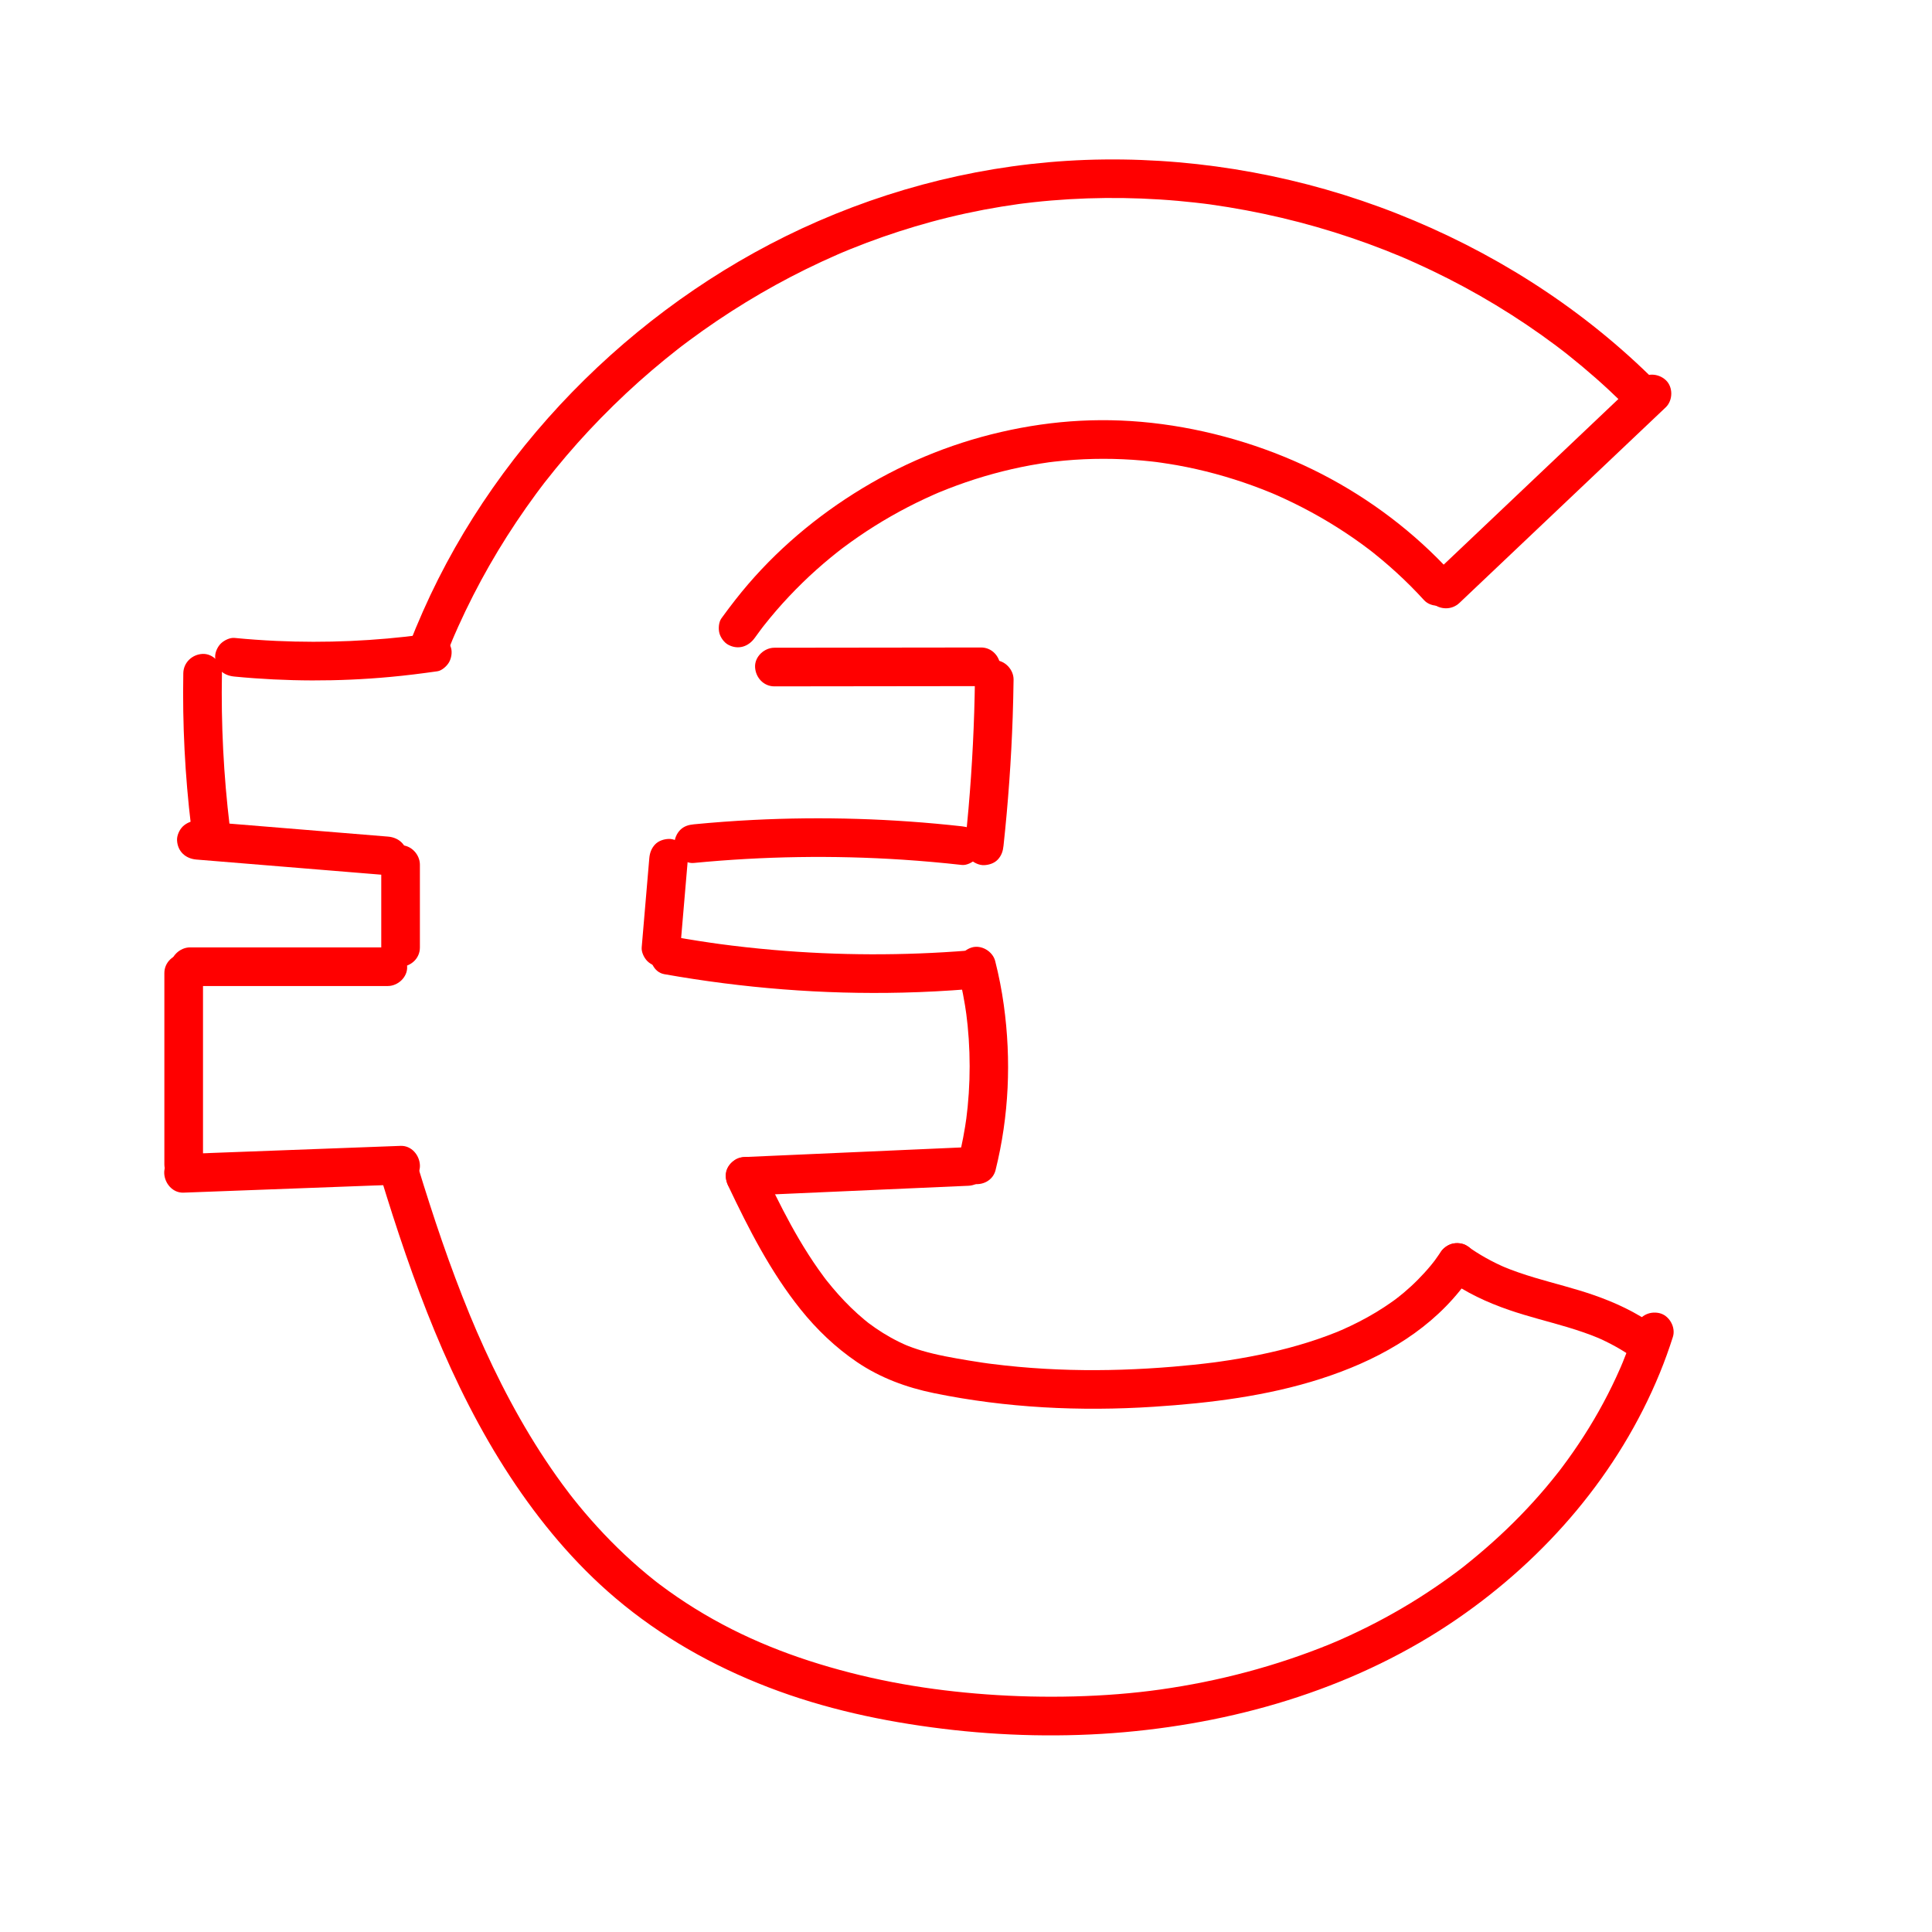 <?xml version="1.0" encoding="UTF-8"?>
<svg id="Livello_1" data-name="Livello 1" xmlns="http://www.w3.org/2000/svg" viewBox="0 0 800 800">
  <defs>
    <style>
      .cls-1 {
        fill: red;
      }
    </style>
  </defs>
  <path class="cls-1" d="M678.42,157.37c-22.19,21.04-44.39,42.09-66.58,63.13-6.27,5.95-12.54,11.89-18.82,17.84-3.04,2.89-3.13,8.44,0,11.31s8.07,3.08,11.31,0c22.19-21.04,44.39-42.09,66.58-63.13,6.27-5.95,12.54-11.89,18.82-17.84,3.04-2.89,3.13-8.44,0-11.31s-8.07-3.08-11.31,0h0Z"/>
  <path class="cls-1" d="M600.97,237.18c-15.23-16.65-33.63-30.57-53.68-40.9s-42.99-17.58-66.06-20.65-44.88-1.77-66.74,3.26-42.25,13.68-60.87,25.45c-18.64,11.77-35.5,26.6-49.09,43.99-1.99,2.54-3.94,5.11-5.82,7.73-1.14,1.6-1.31,4.34-.81,6.16s1.95,3.87,3.68,4.78c4.13,2.18,8.34.77,10.95-2.87.78-1.1,1.58-2.18,2.39-3.26.36-.48.72-.96,1.08-1.43.29-.39.93-1.15-.43.55.28-.35.55-.71.83-1.06,1.62-2.05,3.29-4.07,5-6.06,3.47-4.02,7.12-7.88,10.92-11.59s7.66-7.14,11.71-10.47c.98-.81,1.97-1.6,2.97-2.39.47-.37,2.39-1.74.33-.27.61-.44,1.19-.91,1.79-1.36,2.1-1.57,4.23-3.1,6.38-4.58,8.7-5.98,17.89-11.23,27.46-15.7,1.15-.54,2.31-1.07,3.47-1.58.62-.27,1.23-.54,1.85-.81.27-.12.55-.23.83-.35-2.28,1-.72.3-.25.11,2.42-1,4.86-1.96,7.32-2.86,4.99-1.83,10.05-3.45,15.17-4.85s10.16-2.55,15.31-3.5c2.65-.49,5.31-.91,7.97-1.29.52-.07,1.53-.14-.79.11.3-.03.59-.08.89-.11.59-.07,1.19-.15,1.78-.22,1.41-.16,2.83-.31,4.24-.44,10.72-.98,21.53-.97,32.26-.02,1.3.12,2.59.25,3.89.39.69.08,1.37.16,2.06.24.63.08,3.32.5.61.07,2.57.41,5.16.76,7.72,1.22,5.36.96,10.68,2.16,15.93,3.58s10.46,3.07,15.57,4.93c2.52.92,5.03,1.89,7.51,2.91.35.15.7.31,1.06.44-.1-.04-1.85-.79-.64-.27.56.24,1.13.49,1.69.73,1.26.55,2.52,1.12,3.78,1.71,9.88,4.59,19.36,10.02,28.31,16.22,2.2,1.53,4.38,3.11,6.51,4.73.3.23.6.48.91.7-.09-.07-1.56-1.22-.53-.41.48.38.96.76,1.44,1.14,1.08.86,2.15,1.73,3.21,2.62,4.18,3.49,8.2,7.16,12.05,11.01,1.9,1.9,3.75,3.84,5.56,5.83,2.83,3.1,8.48,3.09,11.31,0,3.04-3.31,3.02-8.01,0-11.31h0Z"/>
  <path class="cls-1" d="M320.66,284.21c22.23-.03,44.46-.06,66.68-.08,6.3,0,12.61-.02,18.91-.02,4.18,0,8.19-3.68,8-8s-3.52-8.01-8-8c-22.23.03-44.46.06-66.68.08-6.3,0-12.61.02-18.91.02-4.18,0-8.19,3.68-8,8s3.52,8.01,8,8h0Z"/>
  <path class="cls-1" d="M403.7,281.42c-.23,17.86-1.12,35.71-2.67,53.51-.45,5.11-.95,10.21-1.5,15.31-.21,1.91,1.04,4.36,2.34,5.66,1.39,1.39,3.66,2.43,5.66,2.34s4.21-.77,5.66-2.34c1.52-1.66,2.1-3.43,2.34-5.66,1.92-17.76,3.2-35.59,3.81-53.44.17-5.12.29-10.25.36-15.38.05-4.19-3.72-8.19-8-8s-7.94,3.51-8,8h0Z"/>
  <path class="cls-1" d="M287.31,357.33c28.74-2.78,57.69-3.24,86.51-1.35,8.18.54,16.36,1.27,24.51,2.18,1.9.21,4.36-1.05,5.66-2.34,1.39-1.39,2.43-3.66,2.34-5.66s-.77-4.21-2.34-5.66c-1.66-1.52-3.43-2.09-5.66-2.34-28.7-3.2-57.64-4.1-86.48-2.64-8.19.41-16.37,1.02-24.54,1.81-2.17.21-4.07.75-5.66,2.34-1.39,1.39-2.43,3.66-2.34,5.66.18,3.99,3.54,8.43,8,8h0Z"/>
  <path class="cls-1" d="M268.86,355.38c-1.05,12.31-2.1,24.63-3.15,36.94-.17,1.94,1.01,4.32,2.34,5.66s3.66,2.43,5.66,2.34,4.21-.77,5.66-2.34,2.15-3.44,2.34-5.66c1.05-12.31,2.1-24.63,3.15-36.94.17-1.94-1.01-4.32-2.34-5.66s-3.66-2.43-5.66-2.34-4.21.77-5.66,2.34-2.15,3.44-2.34,5.66h0Z"/>
  <path class="cls-1" d="M275.04,403.38c32.57,5.78,65.69,8.44,98.76,7.64,9.1-.22,18.2-.7,27.28-1.43,2.15-.17,4.09-.78,5.66-2.34,1.39-1.39,2.43-3.66,2.34-5.66-.18-4.05-3.53-8.36-8-8-26.91,2.16-53.99,2.09-80.88-.25-7.61-.66-15.21-1.5-22.79-2.52l2.13.29c-6.77-.91-13.52-1.97-20.24-3.16-2.16-.38-4.21-.34-6.16.81-1.66.97-3.24,2.87-3.68,4.78-.89,3.9,1.18,9.06,5.59,9.84h0Z"/>
  <path class="cls-1" d="M396.66,402.22c1.57,6.23,2.79,12.53,3.65,18.9l-.29-2.13c1.98,14.92,1.99,30.05.02,44.96l.29-2.13c-.84,6.21-2.01,12.37-3.52,18.45-1.01,4.05,1.3,8.87,5.59,9.84s8.76-1.24,9.84-5.59c5.57-22.4,6.57-45.53,3.41-68.36-.85-6.13-2.04-12.2-3.56-18.2-1.03-4.06-5.79-6.9-9.84-5.59s-6.69,5.49-5.59,9.84h0Z"/>
  <path class="cls-1" d="M308.5,495.09c24.04-1.06,48.08-2.12,72.12-3.19,6.8-.3,13.59-.6,20.39-.9,4.17-.18,8.2-3.55,8-8-.19-4.18-3.52-8.2-8-8-24.04,1.06-48.08,2.12-72.12,3.19-6.8.3-13.59.6-20.39.9-4.17.18-8.2,3.55-8,8,.19,4.18,3.52,8.2,8,8h0Z"/>
  <path class="cls-1" d="M301.59,491.13c8.5,17.89,17.46,35.48,29.88,51.01,6.69,8.36,14.47,15.8,23.34,21.83,9.68,6.57,20.53,10.56,31.93,12.9,29.88,6.13,60.58,7.62,90.98,5.64,23.33-1.52,46.97-4.43,69.29-11.62s42.91-18.39,57.47-36.42c2.01-2.49,3.95-5.05,5.74-7.71,2.35-3.48.78-9.02-2.87-10.95-4.04-2.14-8.44-.84-10.95,2.87-.75,1.11-1.52,2.2-2.31,3.28-.38.51-1.83,2.19-.15.21-.5.58-.95,1.2-1.44,1.79-1.71,2.07-3.53,4.06-5.42,5.97s-3.75,3.6-5.74,5.29c-.94.79-1.92,1.54-2.86,2.33,2.07-1.74.19-.15-.34.24s-1.1.81-1.66,1.21c-4.38,3.11-9,5.88-13.78,8.33-2.36,1.21-4.75,2.34-7.18,3.41-.54.24-3,1.19-.41.19-.59.23-1.17.48-1.76.72-1.31.53-2.63,1.03-3.95,1.52-10.39,3.84-21.17,6.59-32.05,8.63-2.79.52-5.59,1-8.39,1.44-1.29.2-2.59.39-3.89.58-.72.1-1.44.21-2.16.3.07,0,2.14-.28.83-.11-.43.06-.86.11-1.3.17-5.51.7-11.03,1.26-16.56,1.73-14.14,1.18-28.34,1.69-42.53,1.32-7.24-.19-14.48-.6-21.69-1.26-3.7-.34-7.4-.74-11.08-1.21-.47-.06-.95-.1-1.42-.18.21.04,1.88.26.43.06-.94-.13-1.89-.27-2.83-.4-1.89-.28-3.77-.58-5.65-.89-6.51-1.09-13.11-2.22-19.44-4.09-1.24-.37-2.47-.77-3.68-1.2-.57-.2-1.14-.41-1.7-.63-.31-.12-.62-.24-.93-.37-.29-.12-1.73-.71-.34-.13s-.53-.24-.87-.4c-.6-.27-1.2-.56-1.79-.85-1.18-.58-2.34-1.18-3.49-1.82-2.16-1.2-4.27-2.51-6.3-3.91-.96-.66-1.91-1.34-2.84-2.04-1.68-1.26,1.42,1.13-.22-.17-.51-.4-1.01-.81-1.51-1.22-3.88-3.21-7.48-6.75-10.84-10.5-1.64-1.83-3.21-3.71-4.74-5.63-.2-.25-.4-.51-.6-.76-.64-.8,1.3,1.71.42.55-.31-.41-.62-.82-.93-1.23-.81-1.08-1.6-2.18-2.38-3.28-2.83-4.01-5.47-8.16-7.97-12.39-4.7-7.97-8.87-16.24-12.88-24.59-.9-1.87-1.79-3.74-2.68-5.62-1.8-3.79-7.53-5.07-10.95-2.87-3.9,2.51-4.8,6.89-2.87,10.95h0Z"/>
  <path class="cls-1" d="M184.68,271.57c.85-2.18,1.73-4.36,2.62-6.52.55-1.32-.74,1.7.2-.47.19-.45.39-.91.58-1.36.54-1.24,1.09-2.48,1.64-3.72,1.97-4.38,4.05-8.71,6.24-12.99,4.26-8.34,8.91-16.47,13.93-24.37,2.57-4.05,5.25-8.05,8.01-11.98,1.35-1.91,2.71-3.81,4.1-5.7.59-.79,1.17-1.58,1.77-2.37.44-.59.89-1.18,1.34-1.77,1.02-1.35-.58.73.56-.72,5.77-7.38,11.84-14.52,18.24-21.37s13.45-13.76,20.62-20.17c3.5-3.12,7.06-6.17,10.69-9.13,1.72-1.4,3.45-2.79,5.2-4.16-.1.08,1.82-1.41.94-.74s1.05-.8.95-.73c.98-.75,1.97-1.49,2.96-2.22,15.24-11.31,31.49-21.27,48.52-29.65,4.31-2.12,8.67-4.14,13.07-6.06.56-.25,1.13-.49,1.7-.73.24-.1,1.41-.6.13-.06,1.14-.48,2.27-.94,3.42-1.41,2.28-.92,4.58-1.82,6.88-2.69,8.76-3.3,17.68-6.18,26.71-8.64,9.53-2.59,19.19-4.68,28.93-6.27,2.31-.38,4.62-.72,6.94-1.05,1.62-.23.54-.07.19-.03.64-.08,1.29-.17,1.93-.25,1.42-.18,2.84-.34,4.26-.5,4.9-.54,9.82-.95,14.75-1.24,9.98-.59,19.99-.68,29.97-.29,5.06.2,10.12.52,15.16.97,2.33.21,4.66.44,6.98.7,1.29.14,2.58.29,3.87.45.52.06,1.03.13,1.55.2,2.55.32-1.58-.23.96.13,19.83,2.78,39.39,7.38,58.35,13.81,4.68,1.58,9.32,3.28,13.92,5.08,2.3.9,4.59,1.83,6.87,2.78,1.37.57-1.69-.74.6.26.48.21.95.41,1.43.62,1.31.57,2.62,1.15,3.92,1.74,9.12,4.11,18.04,8.65,26.72,13.62s17.11,10.35,25.26,16.14c2.01,1.43,4,2.88,5.98,4.36.94.7,1.87,1.41,2.79,2.12,1.17.9-1.43-1.13.54.42.61.48,1.23.96,1.84,1.45,3.86,3.07,7.65,6.24,11.35,9.5s7.32,6.63,10.86,10.08c3,2.92,8.36,3.21,11.31,0s3.2-8.19,0-11.31c-29.92-29.14-65.69-51.61-104.5-66.9-38.44-15.15-80.03-22.87-121.35-22.39-40.81.47-80.91,9.28-118.3,25.54-35.86,15.6-68.77,38.15-96.65,65.55-27.95,27.46-51.12,60.13-66.98,95.99-2.08,4.69-4.05,9.43-5.91,14.21-1.52,3.91,1.67,8.95,5.59,9.84,4.59,1.05,8.21-1.4,9.84-5.59h0Z"/>
  <path class="cls-1" d="M97.07,280.15c21.42,2.07,43.02,2.14,64.45.16,6.56-.6,13.09-1.42,19.61-2.35,1.84-.26,3.89-2.15,4.78-3.68,1-1.71,1.43-4.24.81-6.16s-1.83-3.8-3.68-4.78c-2.03-1.07-3.91-1.13-6.16-.81-1.13.16-2.26.32-3.39.47l2.13-.29c-20.28,2.71-40.79,3.62-61.22,2.68-5.78-.27-11.55-.68-17.31-1.24-1.92-.19-4.34,1.03-5.66,2.34-1.39,1.39-2.43,3.66-2.34,5.66s.77,4.21,2.34,5.66,3.43,2.13,5.66,2.34h0Z"/>
  <path class="cls-1" d="M75.9,278.77c-.38,21.16.69,42.33,3.22,63.34.26,2.2.72,4.03,2.34,5.66,1.39,1.39,3.66,2.43,5.66,2.34s4.21-.77,5.66-2.34c1.34-1.45,2.59-3.6,2.34-5.66-2.53-21.01-3.61-42.18-3.22-63.34.08-4.19-3.73-8.19-8-8s-7.92,3.51-8,8h0Z"/>
  <path class="cls-1" d="M81.31,355.92c20.58,1.69,41.17,3.37,61.75,5.06,5.87.48,11.74.96,17.61,1.44,1.94.16,4.32-1.01,5.66-2.34s2.43-3.66,2.34-5.66c-.21-4.63-3.52-7.63-8-8-20.58-1.69-41.17-3.37-61.75-5.06-5.87-.48-11.74-.96-17.61-1.44-1.94-.16-4.32,1.01-5.66,2.34s-2.43,3.66-2.34,5.66c.21,4.63,3.52,7.63,8,8h0Z"/>
  <path class="cls-1" d="M157.87,358.02v34.34c0,4.18,3.68,8.19,8,8,4.33-.19,8-3.52,8-8v-34.34c0-4.18-3.68-8.19-8-8s-8,3.52-8,8h0Z"/>
  <path class="cls-1" d="M78.7,408.29h81.89c4.18,0,8.19-3.68,8-8s-3.52-8-8-8h-81.89c-4.18,0-8.19,3.68-8,8s3.52,8,8,8h0Z"/>
  <path class="cls-1" d="M68.06,402.93v79.25c0,4.18,3.68,8.19,8,8s8-3.52,8-8v-79.25c0-4.18-3.68-8.19-8-8-4.33.19-8,3.52-8,8h0Z"/>
  <path class="cls-1" d="M76,493.85c23.3-.87,46.61-1.75,69.91-2.62,6.66-.25,13.32-.5,19.97-.75,4.18-.16,8.2-3.57,8-8-.19-4.2-3.52-8.17-8-8-23.3.87-46.61,1.75-69.91,2.62-6.66.25-13.32.5-19.97.75-4.18.16-8.2,3.57-8,8,.19,4.2,3.52,8.17,8,8h0Z"/>
  <path class="cls-1" d="M157.53,487.02c13.16,43.14,28.81,86.48,53.7,124.39,12.22,18.61,26.64,35.95,43.66,50.36,18.83,15.96,40.26,28.04,63.26,36.89,23.2,8.93,47.58,14.16,72.21,17.18s50.27,3.64,75.32,1.41c48.79-4.33,97.18-19.01,137.77-46.94,36.86-25.37,66.85-60.29,83.87-101.84,2-4.89,3.79-9.86,5.39-14.89,1.27-3.99-1.49-8.91-5.59-9.84-4.37-.99-8.48,1.32-9.84,5.59-1.6,5.03-3.39,10-5.39,14.89-.02.04-1.03,2.43-.42,1.01-.21.48-.42.97-.63,1.45-.53,1.21-1.07,2.41-1.62,3.6-1.11,2.39-2.26,4.76-3.46,7.1-4.8,9.38-10.35,18.37-16.52,26.91-.77,1.07-1.55,2.13-2.35,3.19-.32.42-.64.84-.95,1.26-1.56,2.07.92-1.15-.69.89s-3.3,4.13-5,6.15c-3.41,4.04-6.97,7.97-10.66,11.76-7.4,7.62-15.34,14.66-23.65,21.26-1.25.99-.55.43-.27.21-.63.49-1.27.97-1.9,1.45-.95.72-1.91,1.43-2.88,2.13-2.25,1.64-4.53,3.25-6.84,4.81-4.39,2.98-8.88,5.82-13.46,8.5s-9.23,5.21-13.96,7.59c-5.02,2.52-11.18,5.38-15.67,7.21-22.6,9.23-46.29,15.47-70.46,18.89-22.66,3.2-48.27,3.76-72.07,2.01-23.4-1.71-46.14-5.51-69.22-12.58-22.39-6.86-43.08-16.41-62.49-30.33-1.2-.86-2.4-1.74-3.58-2.63-.43-.33-.87-.66-1.3-.99.95.73-.41-.33-.63-.5-2.23-1.76-4.41-3.57-6.56-5.43-4.06-3.52-7.98-7.2-11.75-11.03s-7.37-7.78-10.84-11.86c-1.56-1.84-3.09-3.7-4.59-5.59-.5-.63-1-1.26-1.49-1.9.22.28.75.98-.22-.29s-1.94-2.57-2.9-3.87c-12.77-17.41-23.26-36.4-32.21-56.03-2.34-5.14-4.29-9.64-6.07-13.98-2.09-5.1-4.1-10.23-6.04-15.39-3.82-10.18-7.35-20.46-10.68-30.81-1.68-5.2-3.31-10.41-4.9-15.64-1.26-4.13-5.59-6.75-9.84-5.59s-6.85,5.69-5.59,9.84h0Z"/>
  <path class="cls-1" d="M599.29,529.64c7.75,5.62,16.48,9.66,25.5,12.77,7.92,2.74,16.08,4.7,24.11,7.1,4.64,1.39,9.23,2.94,13.7,4.83l-1.91-.81c5.81,2.48,11.34,5.53,16.46,9.24,1.58,1.15,4.36,1.3,6.16.81s3.87-1.95,4.78-3.68c.98-1.86,1.47-4.11.81-6.16s-1.9-3.5-3.68-4.78c-7.75-5.62-16.48-9.65-25.5-12.77-7.92-2.74-16.08-4.7-24.11-7.1-4.64-1.39-9.23-2.94-13.7-4.83l1.91.81c-5.81-2.48-11.34-5.53-16.46-9.24-1.58-1.15-4.36-1.3-6.16-.81s-3.87,1.95-4.78,3.68c-.98,1.86-1.47,4.11-.81,6.16s1.9,3.5,3.68,4.78h0Z"/>
</svg>